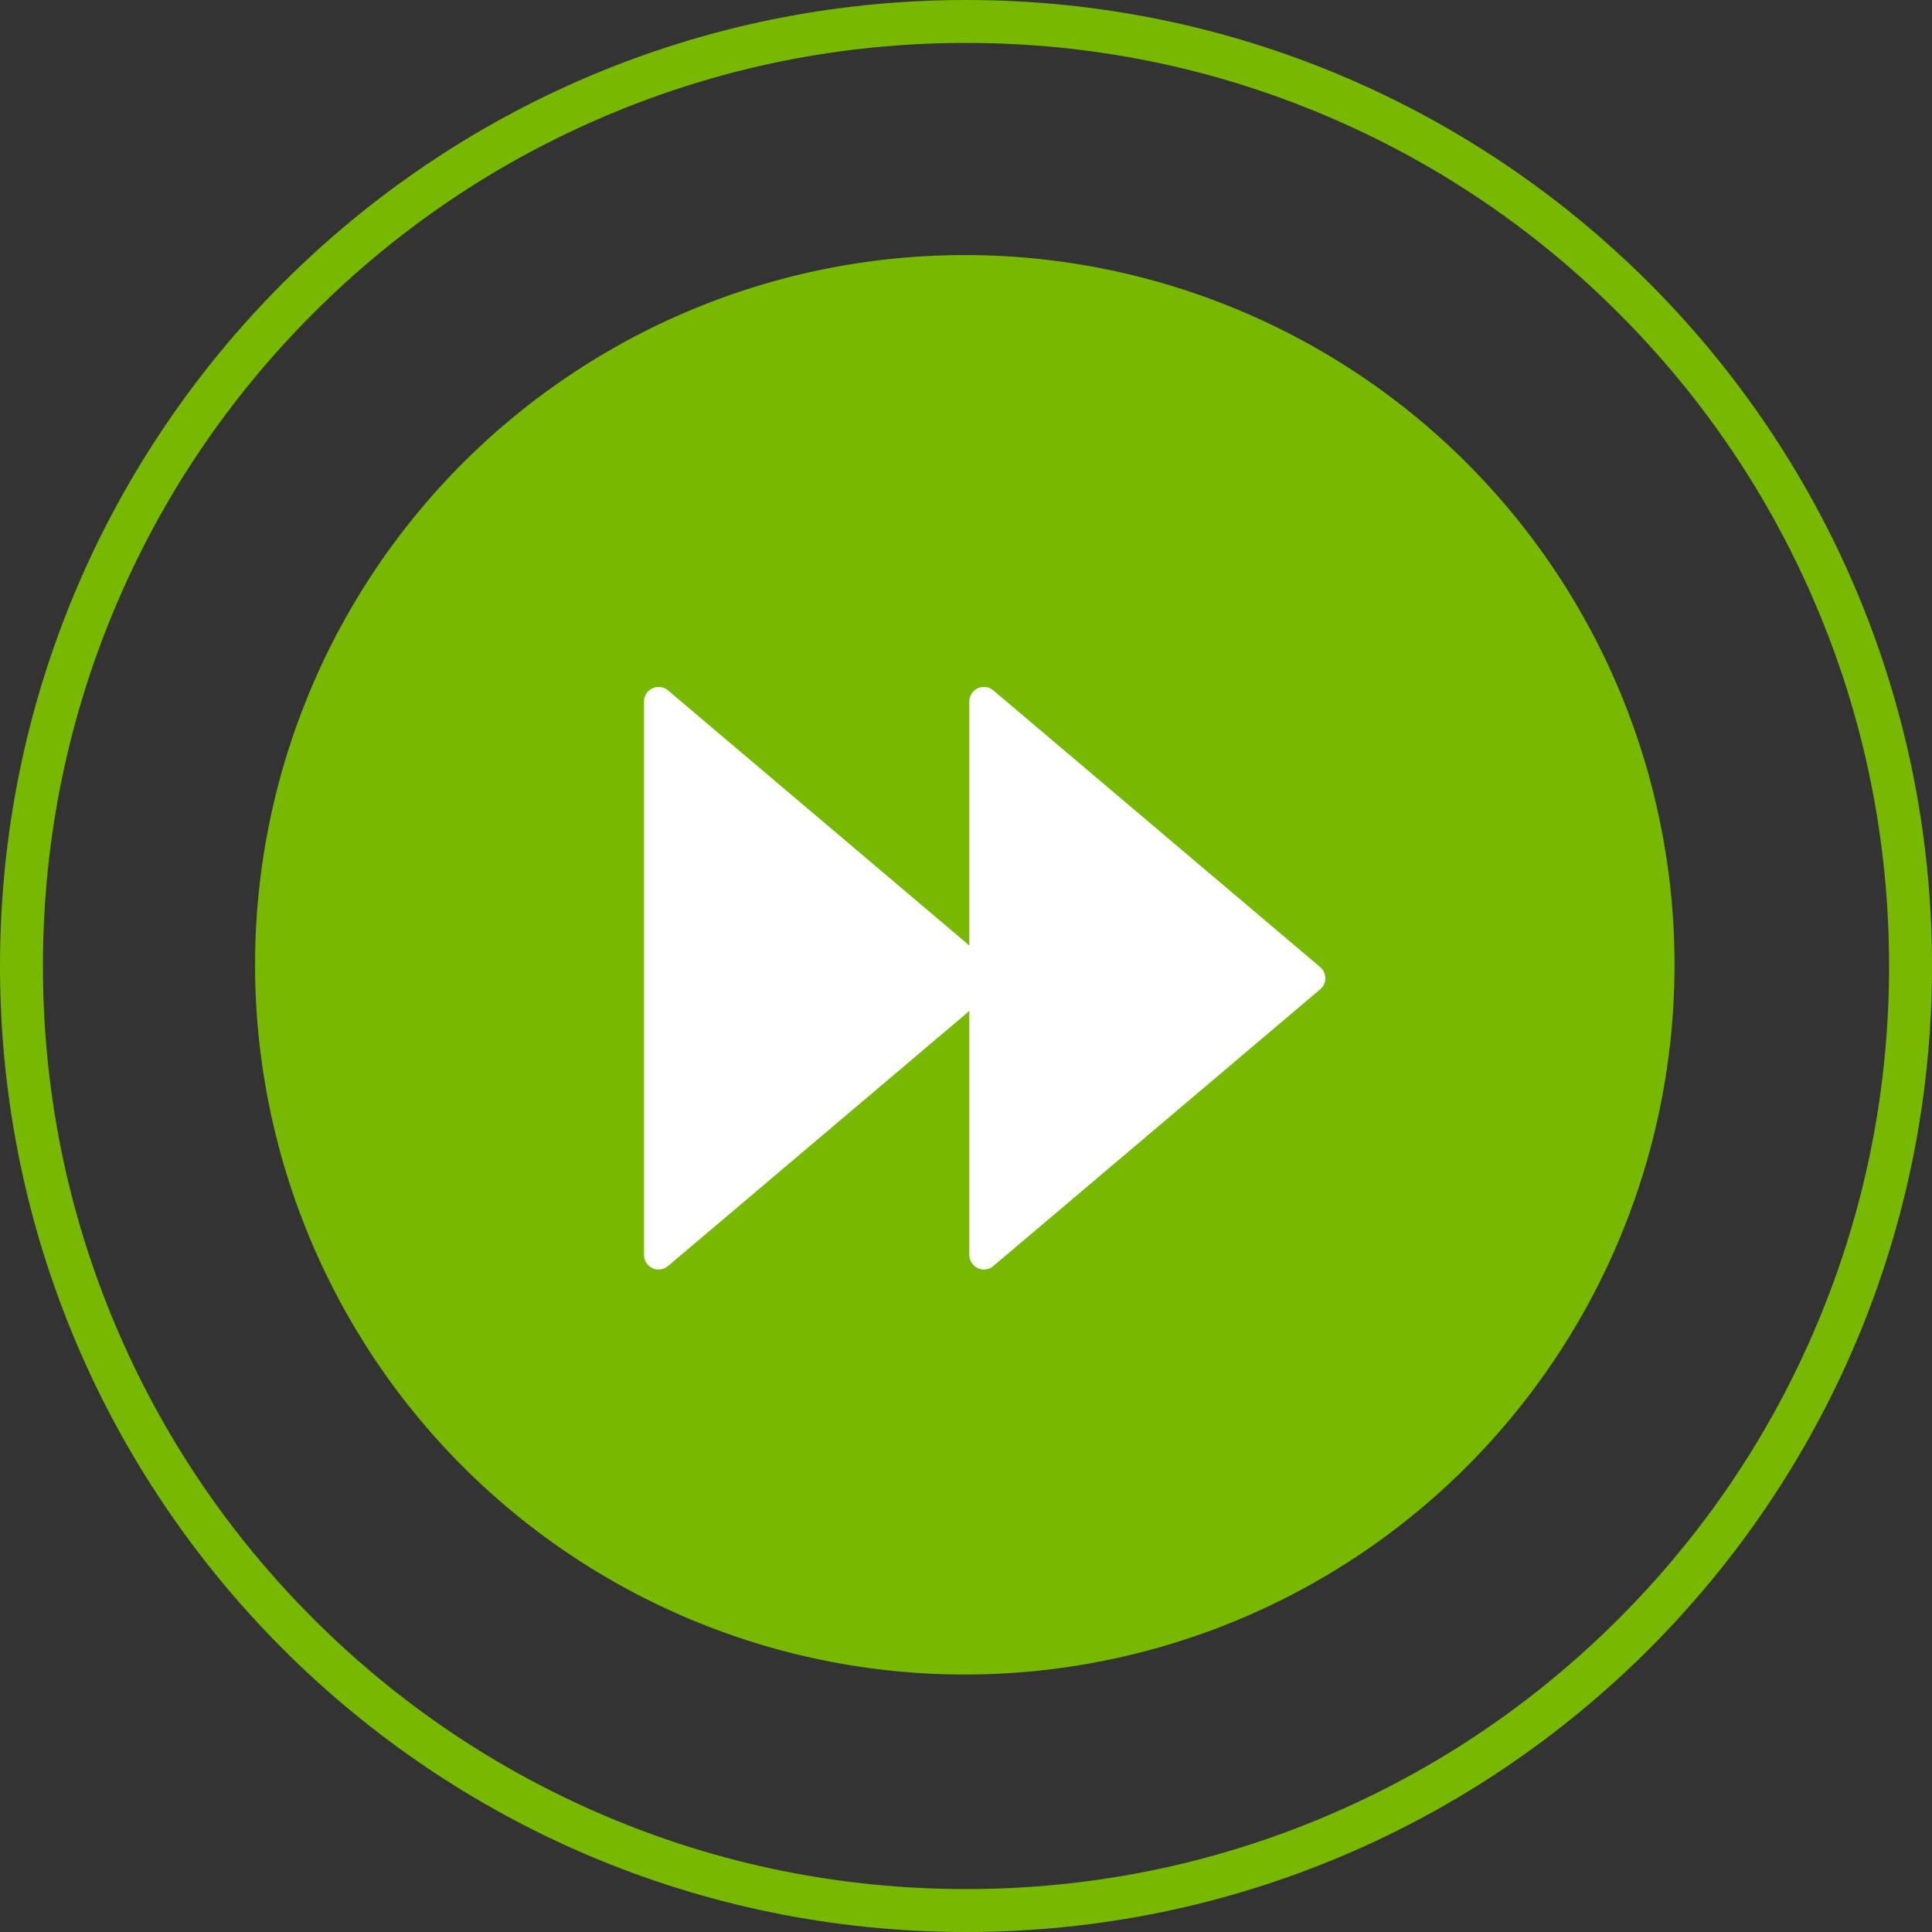 <svg xmlns="http://www.w3.org/2000/svg" xmlns:xlink="http://www.w3.org/1999/xlink" width="45" height="45" viewBox="0 0 45 45">
  <rect x="0" y="0" width="45" height="45" fill="#333333" stroke="none"/>
  <defs>
    <clipPath id="clip-path">
      <rect id="Rectangle_12142" data-name="Rectangle 12142" width="15.869" height="13.569" fill="#fff"/>
    </clipPath>
  </defs>
  <g id="Group_100074" data-name="Group 100074" transform="translate(0.228 0.221)">
    <g id="Group_92775" data-name="Group 92775" transform="translate(-0.228 -0.221)">
      <path id="Path_58995" data-name="Path 58995" d="M16.531,0A16.531,16.531,0,1,1,0,16.531,16.531,16.531,0,0,1,16.531,0Z" transform="translate(5.941 5.941)" fill="#77b800"/>
      <g id="Path_59034" data-name="Path 59034" fill="none">
        <path d="M22.5,0A22.5,22.5,0,1,1,0,22.5,22.5,22.5,0,0,1,22.5,0Z" stroke="none"/>
        <path d="M 22.5 1 C 19.597 1 16.782 1.568 14.132 2.689 C 11.571 3.772 9.272 5.322 7.297 7.297 C 5.322 9.272 3.772 11.571 2.689 14.132 C 1.568 16.782 1 19.597 1 22.5 C 1 25.403 1.568 28.218 2.689 30.868 C 3.772 33.429 5.322 35.728 7.297 37.703 C 9.272 39.678 11.571 41.228 14.132 42.311 C 16.782 43.432 19.597 44 22.5 44 C 25.403 44 28.218 43.432 30.868 42.311 C 33.429 41.228 35.728 39.678 37.703 37.703 C 39.678 35.728 41.228 33.429 42.311 30.868 C 43.432 28.218 44 25.403 44 22.5 C 44 19.597 43.432 16.782 42.311 14.132 C 41.228 11.571 39.678 9.272 37.703 7.297 C 35.728 5.322 33.429 3.772 30.868 2.689 C 28.218 1.568 25.403 1 22.5 1 M 22.5 -3.814697265625e-06 C 34.926 -3.814697265625e-06 45 10.074 45 22.5 C 45 34.926 34.926 45 22.5 45 C 10.074 45 -3.814697265625e-06 34.926 -3.814697265625e-06 22.5 C -3.814697265625e-06 10.074 10.074 -3.814697265625e-06 22.5 -3.814697265625e-06 Z" stroke="none" fill="#77b800"/>
      </g>
    </g>
    <g id="Group_92809" data-name="Group 92809" transform="translate(14.772 15.779)">
      <g id="Group_92808" data-name="Group 92808" clip-path="url(#clip-path)">
        <path id="Path_59037" data-name="Path 59037" d="M15.749,6.525,8.137.081a.34.34,0,0,0-.56.259V6.022L.56.081A.34.34,0,0,0,0,.341V13.229a.34.34,0,0,0,.56.259L7.577,7.548v5.681a.34.34,0,0,0,.56.259l7.612-6.444a.34.34,0,0,0,0-.519" transform="translate(0 0)" fill="#fff"/>
      </g>
    </g>
  </g>
</svg>
